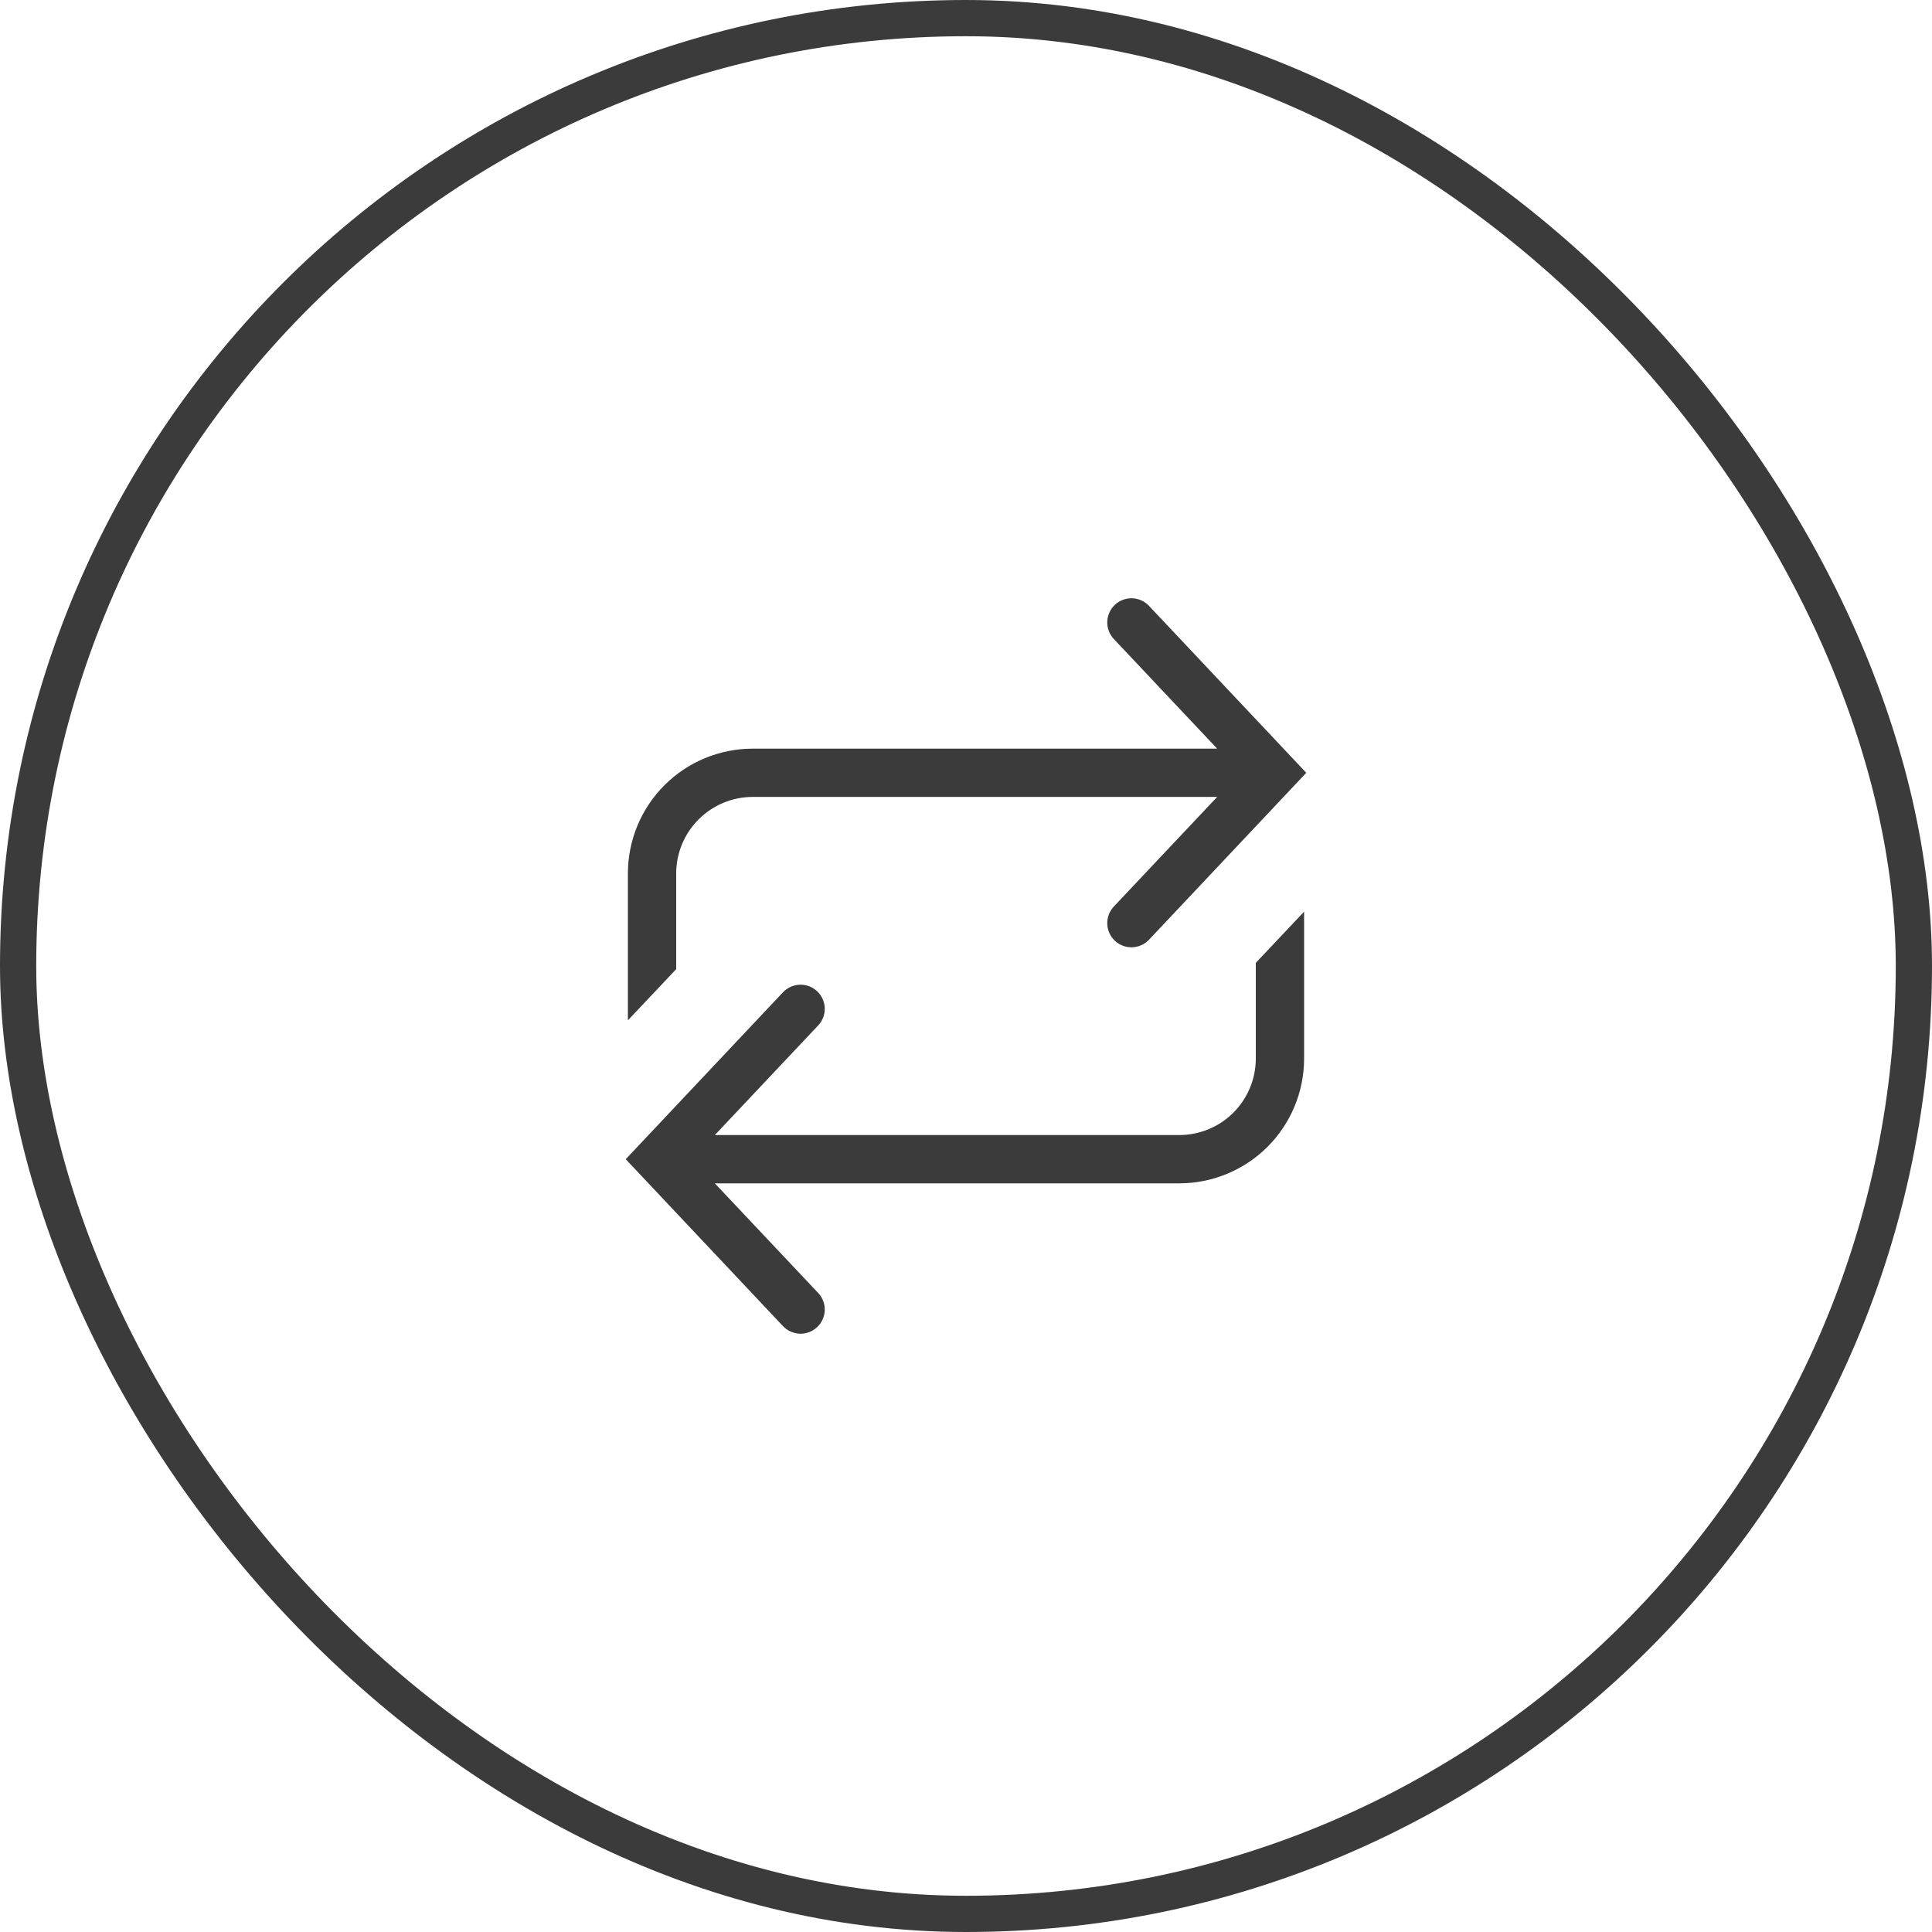 <svg width="80" height="80" viewBox="0 0 80 80" fill="none" xmlns="http://www.w3.org/2000/svg">
<g clip-path="url(#clip0_3551_73616)">
<path d="M28 36.15C28.005 35.312 28.342 34.511 28.936 33.921C29.529 33.331 30.333 32.999 31.17 32.999H50.4L46.12 37.539C46.03 37.635 45.96 37.748 45.913 37.871C45.867 37.994 45.845 38.125 45.849 38.256C45.854 38.388 45.884 38.517 45.938 38.637C45.992 38.757 46.069 38.864 46.165 38.955C46.261 39.044 46.373 39.115 46.496 39.161C46.62 39.208 46.75 39.229 46.882 39.225C47.013 39.221 47.142 39.191 47.262 39.137C47.382 39.083 47.49 39.005 47.58 38.91L54.09 32L47.58 25.09C47.49 24.994 47.382 24.916 47.262 24.862C47.142 24.808 47.013 24.778 46.882 24.774C46.75 24.77 46.62 24.791 46.496 24.838C46.373 24.884 46.261 24.954 46.165 25.044C46.069 25.134 45.992 25.242 45.938 25.362C45.884 25.482 45.854 25.611 45.849 25.743C45.845 25.874 45.867 26.005 45.913 26.128C45.96 26.251 46.03 26.364 46.12 26.459L50.4 31H31.17C29.802 31 28.49 31.541 27.521 32.507C26.552 33.472 26.005 34.782 26 36.15V42.249L28 40.13V36.15Z" fill="#3B3B3B"/>
<path d="M52 43.85C51.995 44.687 51.659 45.488 51.065 46.079C50.471 46.669 49.667 47 48.83 47H29.6L33.88 42.46C33.97 42.364 34.04 42.252 34.087 42.129C34.133 42.005 34.155 41.875 34.151 41.743C34.147 41.612 34.117 41.483 34.062 41.363C34.008 41.243 33.931 41.135 33.835 41.045C33.739 40.955 33.627 40.885 33.504 40.838C33.381 40.792 33.25 40.77 33.118 40.774C32.987 40.779 32.858 40.809 32.738 40.863C32.618 40.917 32.51 40.994 32.42 41.09L25.91 48L32.42 54.91C32.51 55.006 32.618 55.083 32.738 55.137C32.858 55.191 32.987 55.221 33.118 55.226C33.25 55.23 33.381 55.208 33.504 55.162C33.627 55.115 33.739 55.045 33.835 54.955C33.931 54.865 34.008 54.757 34.062 54.637C34.117 54.517 34.147 54.388 34.151 54.257C34.155 54.125 34.133 53.995 34.087 53.871C34.04 53.748 33.97 53.636 33.88 53.54L29.6 49H48.83C50.198 49 51.51 48.458 52.479 47.493C53.448 46.528 53.995 45.218 54 43.85V37.75L52 39.87V43.85Z" fill="#3B3B3B"/>
</g>
<rect x="0.75" y="0.75" width="78.5" height="78.5" rx="39.25" stroke="#3B3B3B" stroke-width="1.5"/>
<defs>
<clipPath id="clip0_3551_73616">
<rect width="36" height="36" fill="white" transform="translate(22 22)"/>
</clipPath>
</defs>
</svg>
